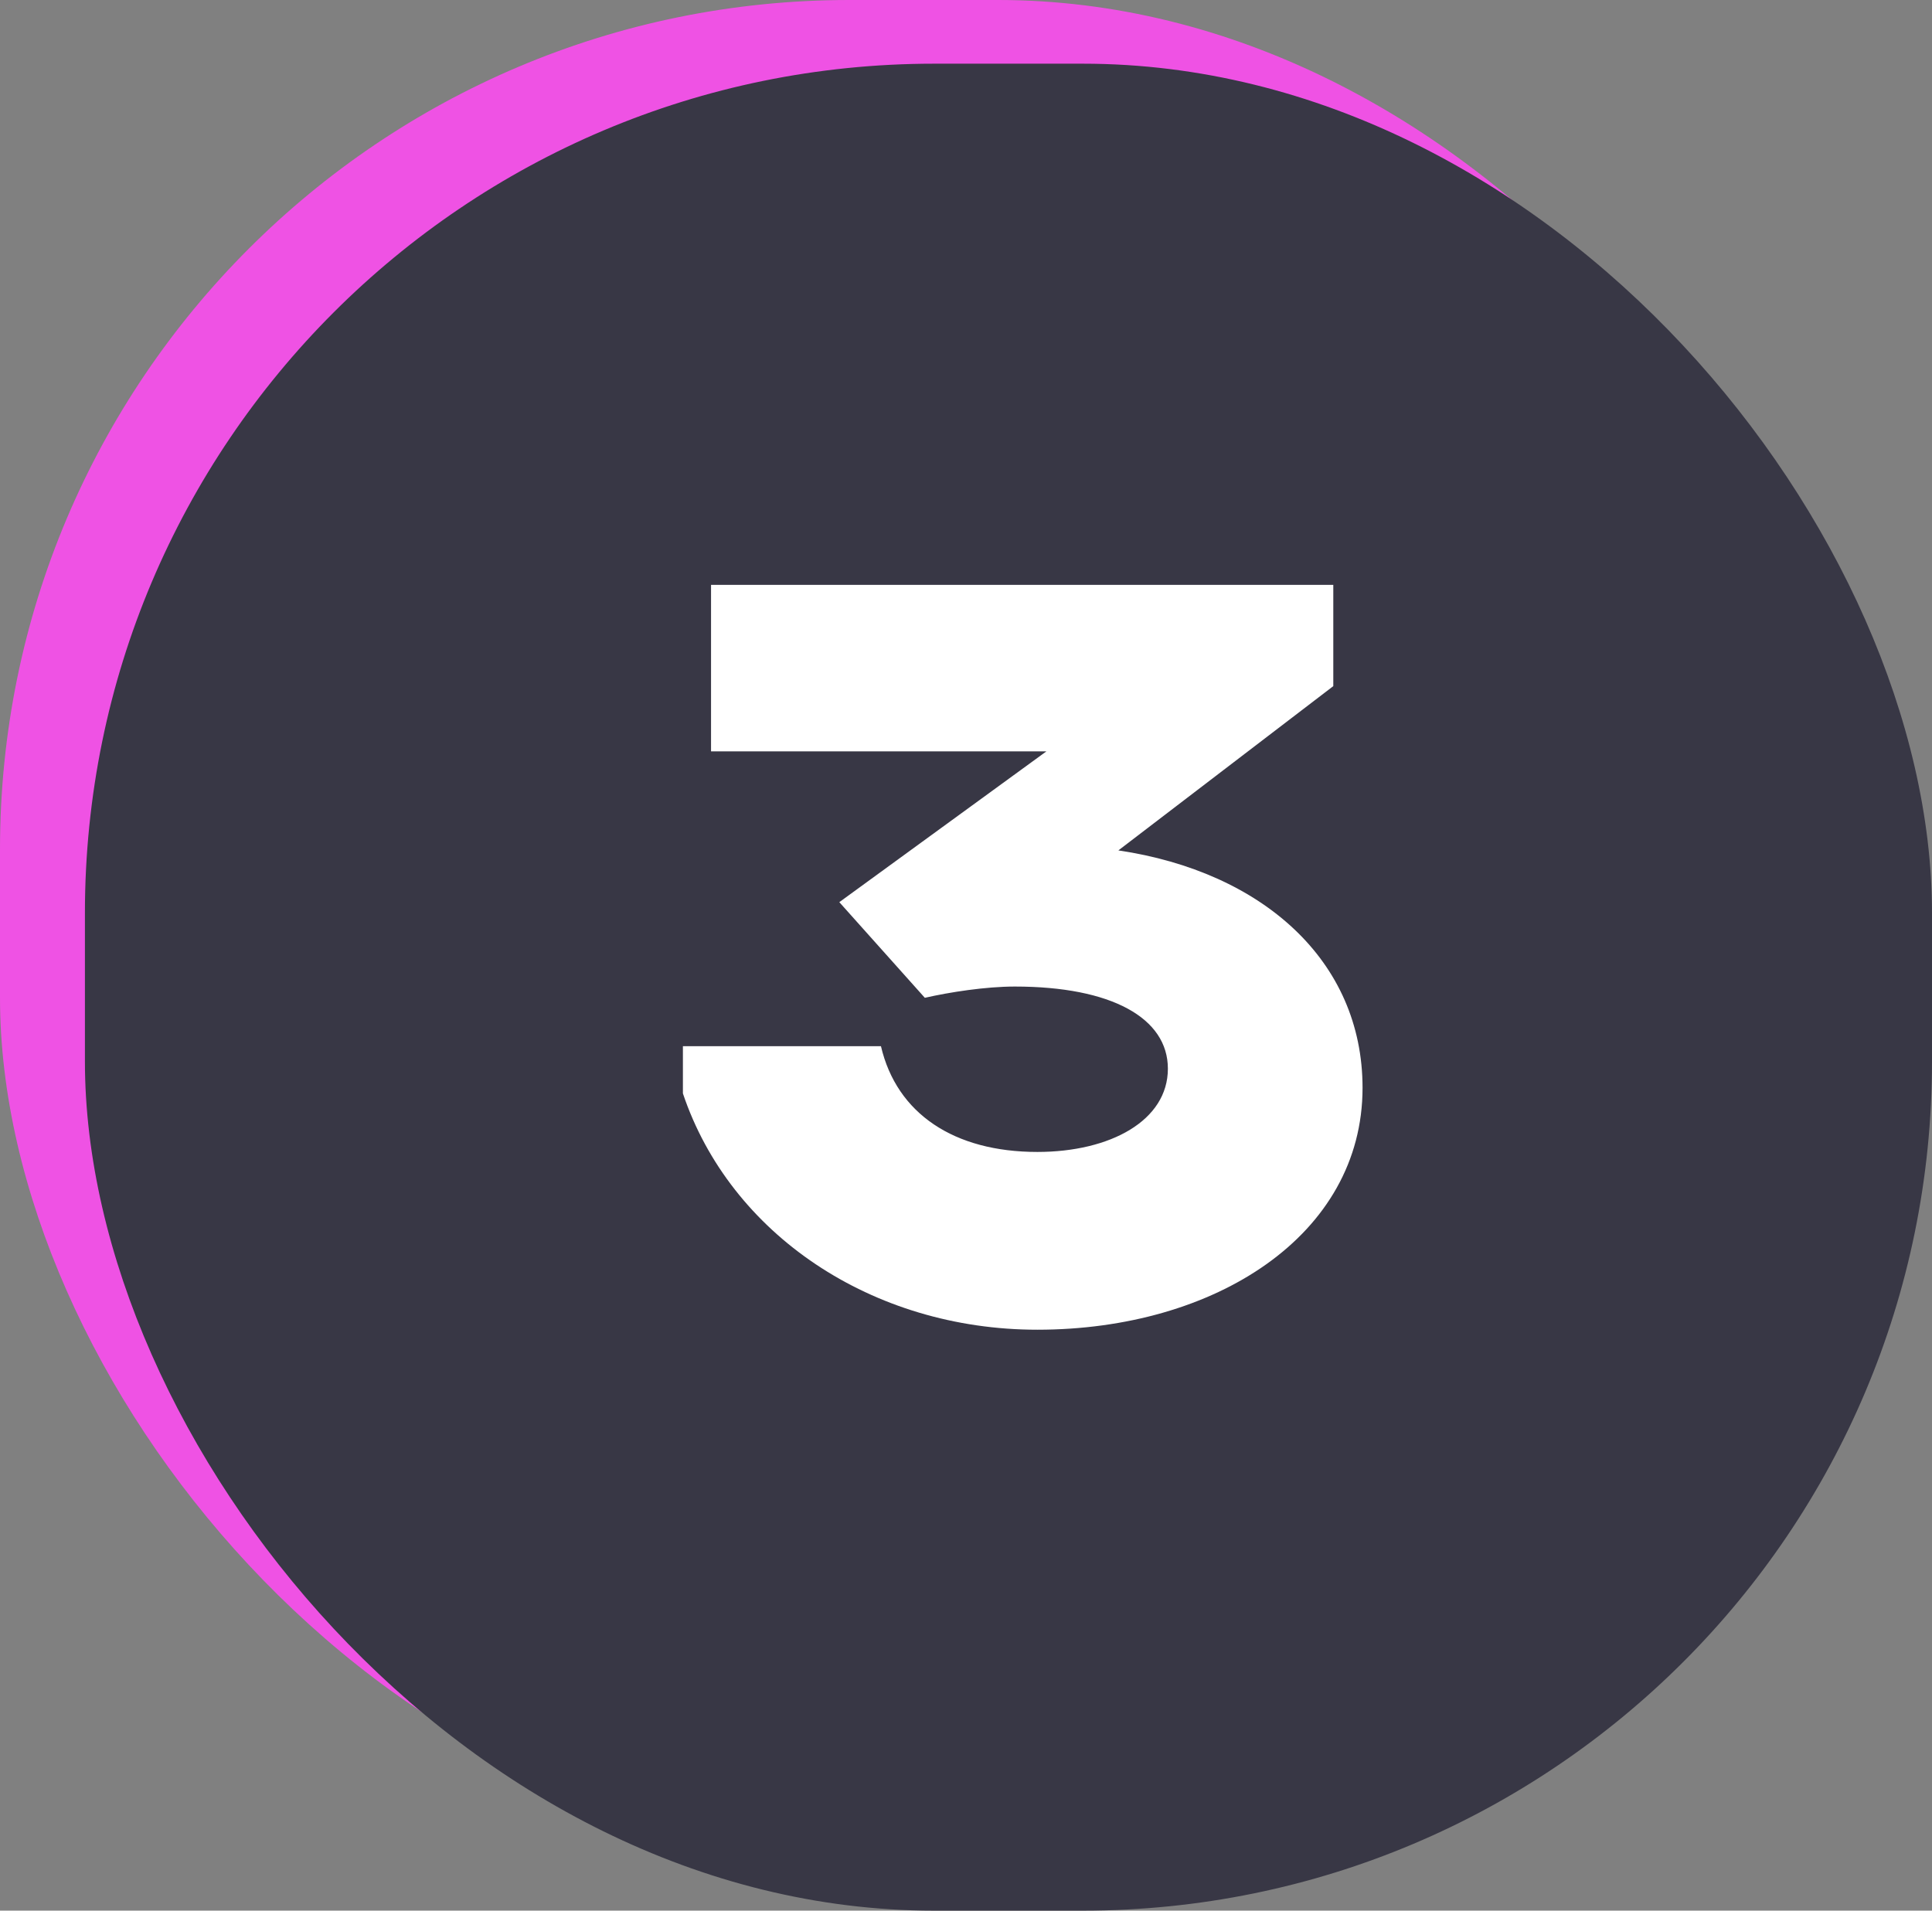 <?xml version="1.0" encoding="UTF-8"?> <svg xmlns="http://www.w3.org/2000/svg" width="91" height="90" viewBox="0 0 91 90" fill="none"><rect x="0" y="0" width="91" height="90" fill="#808080" stroke="none"/><rect width="87" height="87" rx="40" fill="#EF52E4"></rect><rect x="4" y="3" width="87" height="87" rx="40" fill="#383745"></rect><path d="M48.861 62.636C57.235 62.636 64.178 58.184 64.178 51.241C64.178 45.252 59.461 41.065 52.677 40.058L62.8 32.32V27.55H33.491V35.394H49.285L39.533 42.496L43.561 47.001C44.727 46.736 46.423 46.471 47.801 46.471C52.359 46.471 55.009 47.955 55.009 50.34C55.009 52.778 52.306 54.262 48.861 54.262C44.939 54.262 42.236 52.46 41.494 49.28H32.166V51.506C34.392 58.131 41.07 62.636 48.861 62.636Z" fill="white"></path></svg> 